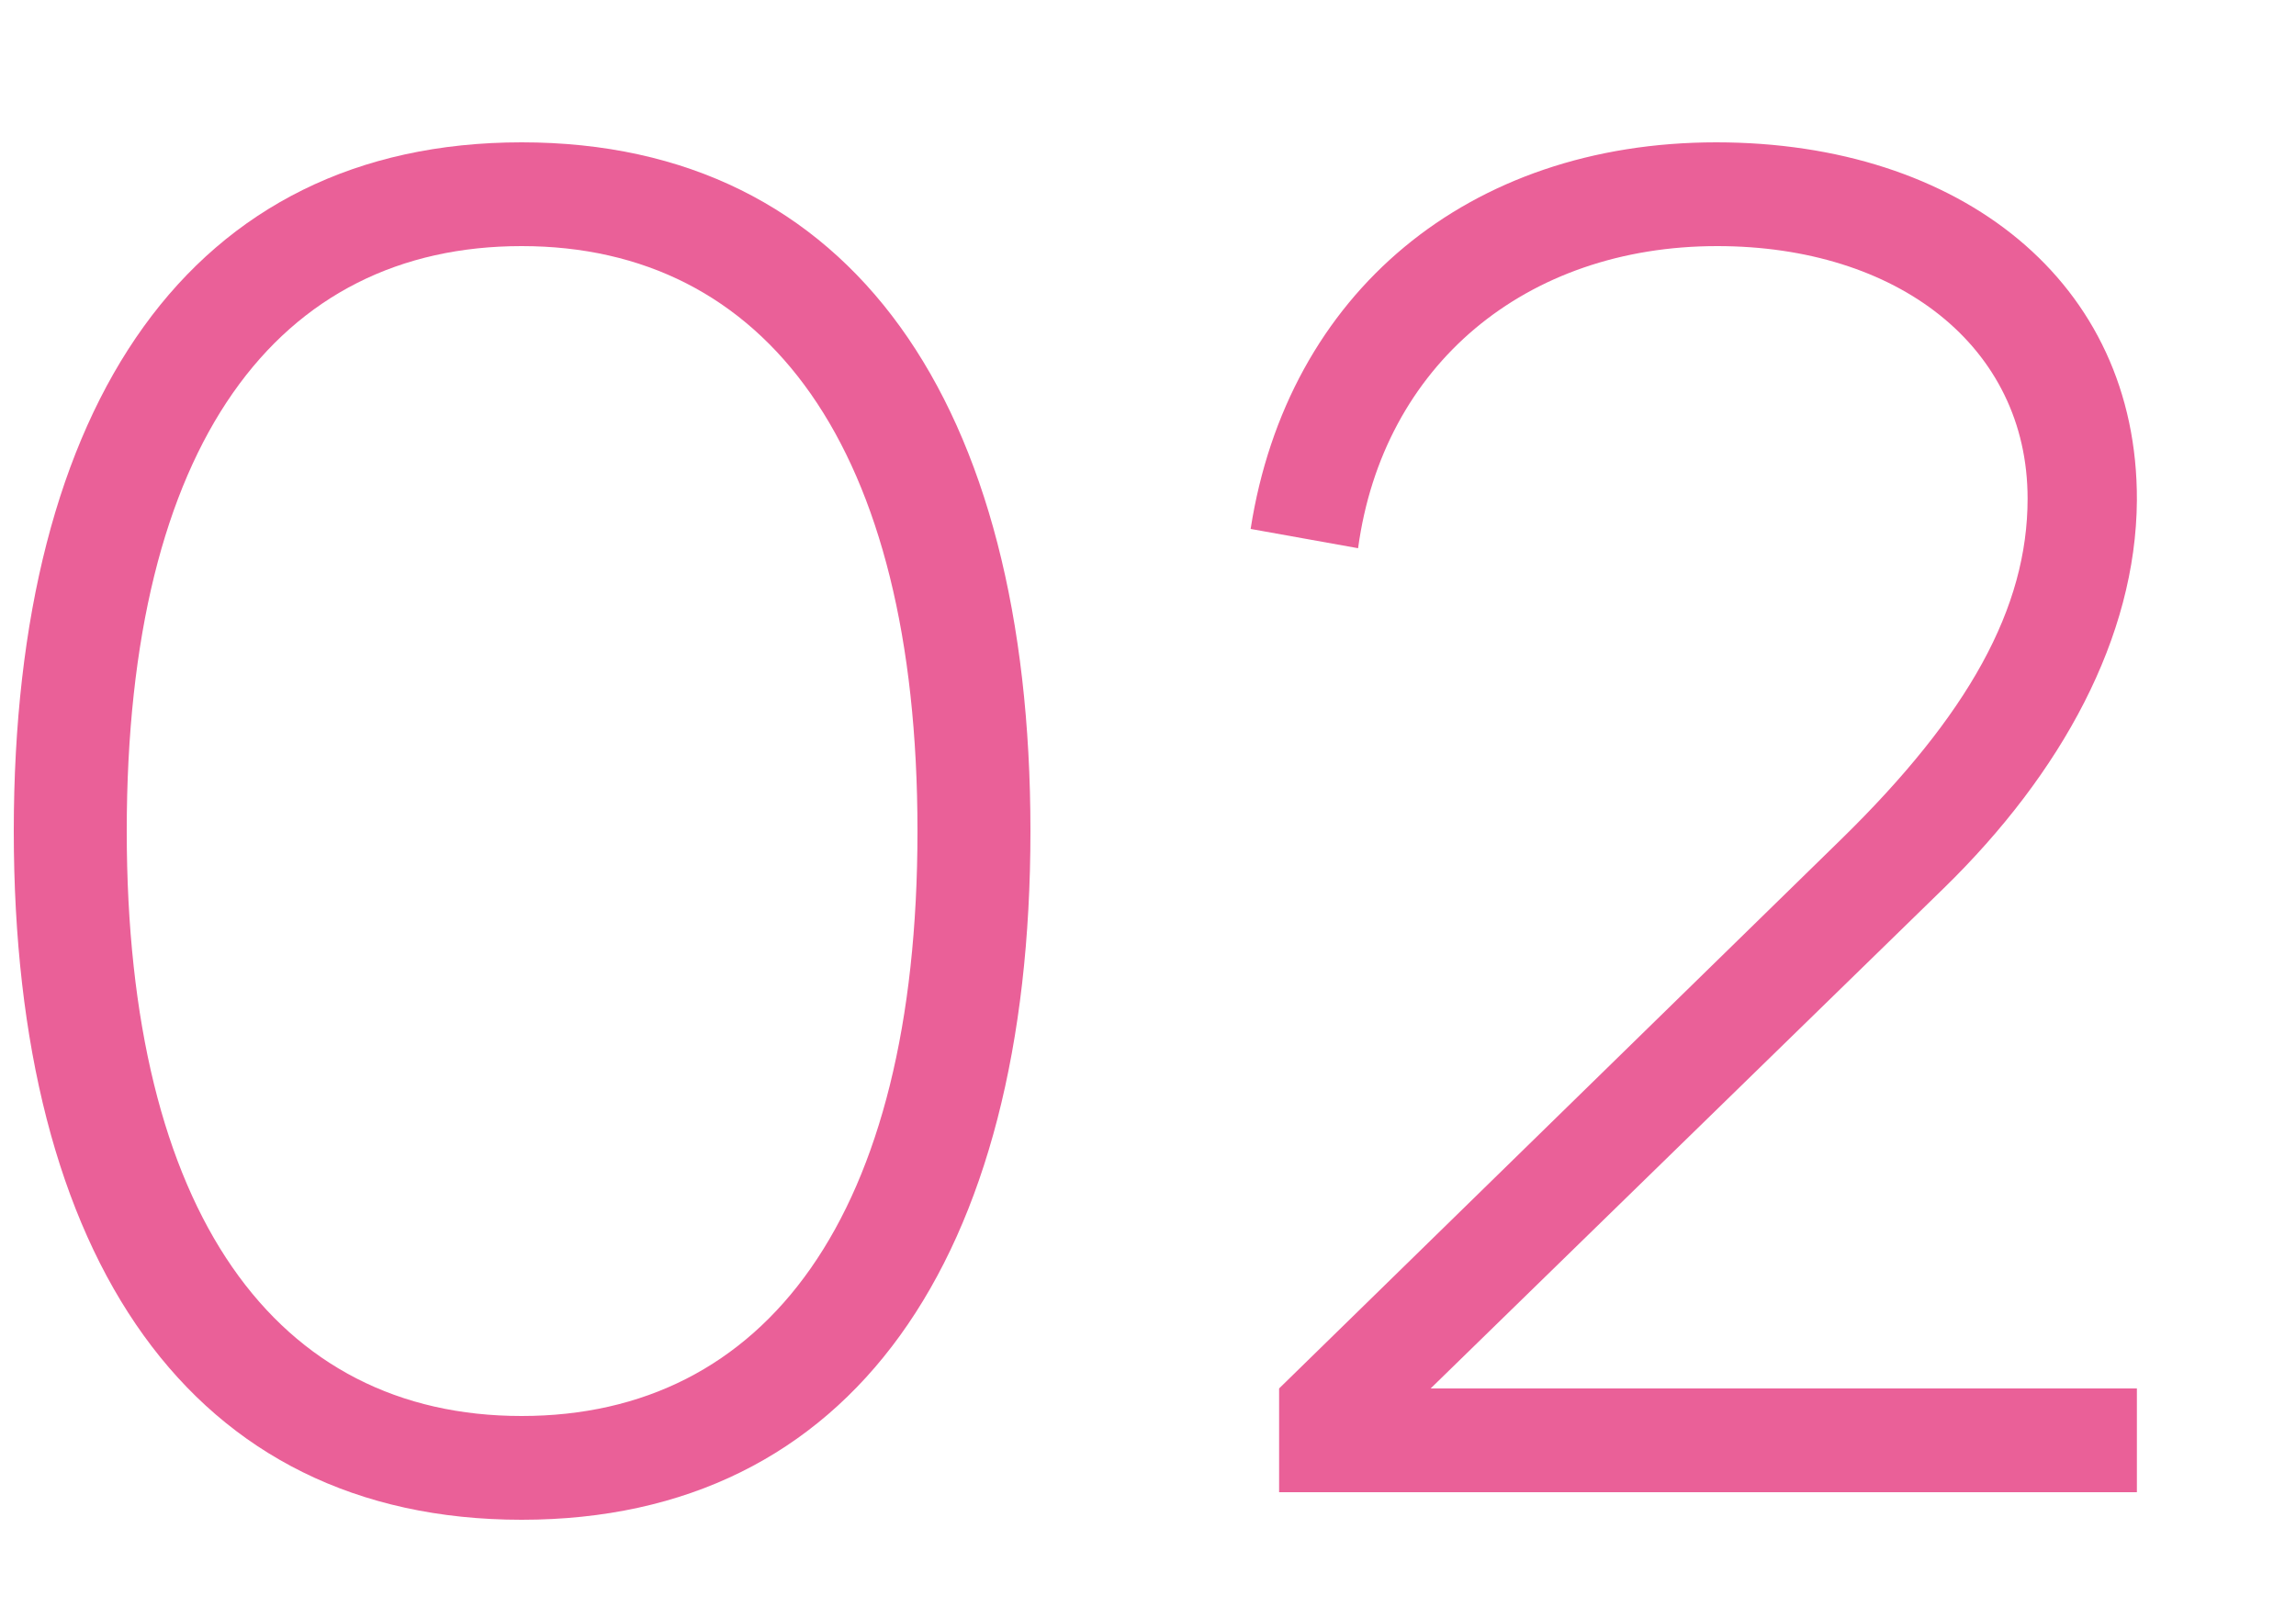 <?xml version="1.0" encoding="UTF-8"?> <svg xmlns="http://www.w3.org/2000/svg" width="20" height="14" viewBox="0 0 20 14" fill="none"> <path d="M4.544 13.24C1.664 13.24 0.12 10.96 0.12 7.24C0.12 3.52 1.664 1.24 4.544 1.24C7.424 1.24 8.976 3.52 8.976 7.24C8.976 10.96 7.424 13.24 4.544 13.24ZM4.544 12.336C6.664 12.336 7.992 10.6 7.992 7.24C7.992 3.88 6.664 2.144 4.544 2.144C2.424 2.144 1.104 3.856 1.104 7.24C1.104 10.576 2.408 12.336 4.544 12.336Z" fill="#EA6098"></path> <path d="M11.142 13V12.096L16.038 7.312C17.15 6.224 17.662 5.296 17.662 4.344C17.662 3.016 16.526 2.144 14.958 2.144C13.286 2.144 12.046 3.184 11.83 4.776L10.894 4.608C11.214 2.552 12.79 1.24 14.95 1.24C17.078 1.24 18.622 2.456 18.614 4.36C18.606 5.552 17.958 6.736 16.934 7.736L12.462 12.096H18.614V13H11.142Z" fill="#EA6098"></path> </svg> 